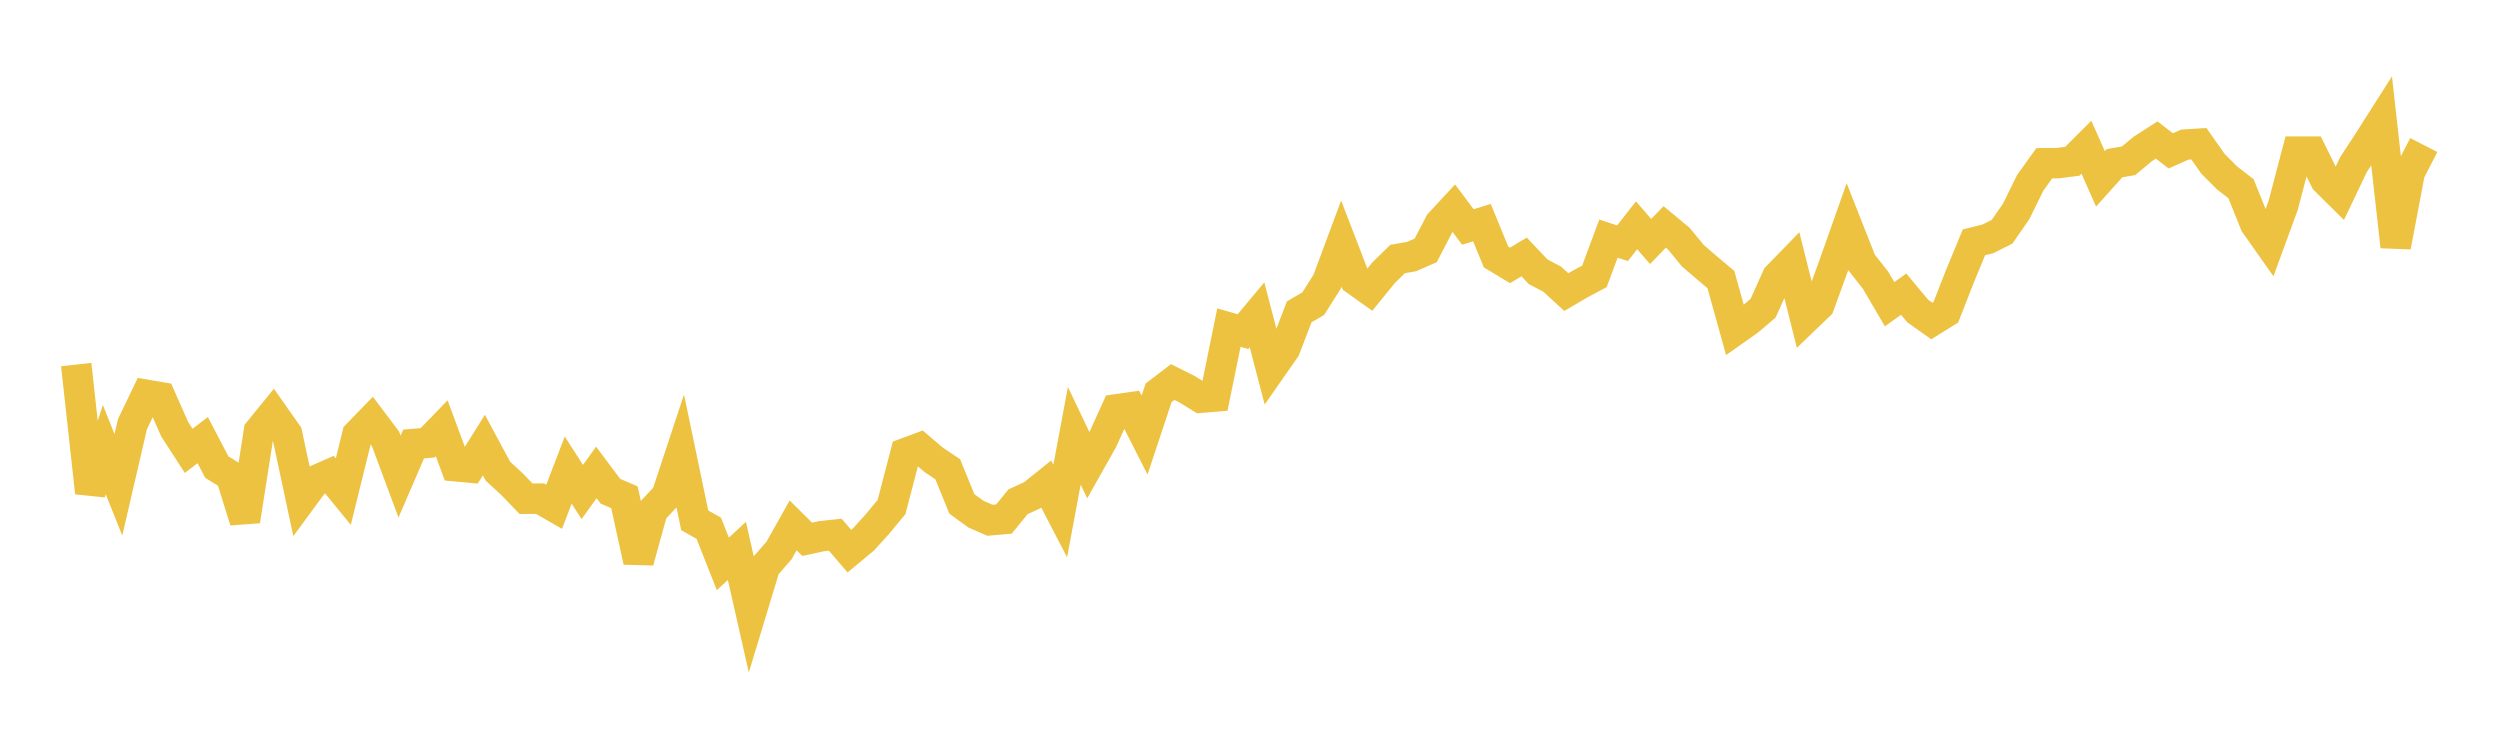<svg width="164" height="48" xmlns="http://www.w3.org/2000/svg" xmlns:xlink="http://www.w3.org/1999/xlink"><path fill="none" stroke="rgb(237,194,64)" stroke-width="2" d="M5,23.915L5.922,32.321L6.844,29.499L7.766,31.804L8.689,27.823L9.611,25.904L10.533,26.059L11.455,28.149L12.377,29.574L13.299,28.872L14.222,30.64L15.144,31.214L16.066,34.172L16.988,28.289L17.91,27.155L18.832,28.467L19.754,32.785L20.677,31.529L21.599,31.123L22.521,32.25L23.443,28.51L24.365,27.56L25.287,28.784L26.21,31.266L27.132,29.127L28.054,29.048L28.976,28.096L29.898,30.585L30.82,30.67L31.743,29.198L32.665,30.911L33.587,31.76L34.509,32.716L35.431,32.712L36.353,33.242L37.275,30.838L38.198,32.275L39.12,30.992L40.042,32.223L40.964,32.623L41.886,36.833L42.808,33.503L43.731,32.512L44.653,29.723L45.575,34.134L46.497,34.656L47.419,36.99L48.341,36.14L49.263,40.208L50.186,37.165L51.108,36.108L52.03,34.464L52.952,35.38L53.874,35.178L54.796,35.077L55.719,36.155L56.641,35.392L57.563,34.373L58.485,33.26L59.407,29.724L60.329,29.383L61.251,30.165L62.174,30.787L63.096,33.054L64.018,33.727L64.94,34.13L65.862,34.049L66.784,32.915L67.707,32.492L68.629,31.752L69.551,33.526L70.473,28.587L71.395,30.521L72.317,28.885L73.24,26.854L74.162,26.723L75.084,28.541L76.006,25.764L76.928,25.061L77.85,25.522L78.772,26.088L79.695,26.011L80.617,21.489L81.539,21.754L82.461,20.653L83.383,24.187L84.305,22.864L85.228,20.459L86.15,19.919L87.072,18.458L87.994,15.978L88.916,18.373L89.838,19.029L90.76,17.895L91.683,16.992L92.605,16.83L93.527,16.424L94.449,14.652L95.371,13.658L96.293,14.891L97.216,14.605L98.138,16.854L99.06,17.411L99.982,16.856L100.904,17.83L101.826,18.314L102.749,19.163L103.671,18.624L104.593,18.132L105.515,15.653L106.437,15.957L107.359,14.78L108.281,15.843L109.204,14.886L110.126,15.65L111.048,16.771L111.97,17.563L112.892,18.341L113.814,21.657L114.737,21.005L115.659,20.218L116.581,18.167L117.503,17.219L118.425,20.901L119.347,20.015L120.269,17.482L121.192,14.874L122.114,17.212L123.036,18.382L123.958,19.956L124.88,19.296L125.802,20.402L126.725,21.057L127.647,20.483L128.569,18.126L129.491,15.899L130.413,15.667L131.335,15.202L132.257,13.875L133.18,11.998L134.102,10.711L135.024,10.699L135.946,10.578L136.868,9.657L137.79,11.734L138.713,10.705L139.635,10.547L140.557,9.777L141.479,9.185L142.401,9.896L143.323,9.487L144.246,9.429L145.168,10.74L146.09,11.667L147.012,12.38L147.934,14.68L148.856,15.987L149.778,13.472L150.701,9.949L151.623,9.949L152.545,11.818L153.467,12.731L154.389,10.798L155.311,9.387L156.234,7.938L157.156,16.176L158.078,11.312L159,9.514"></path></svg>